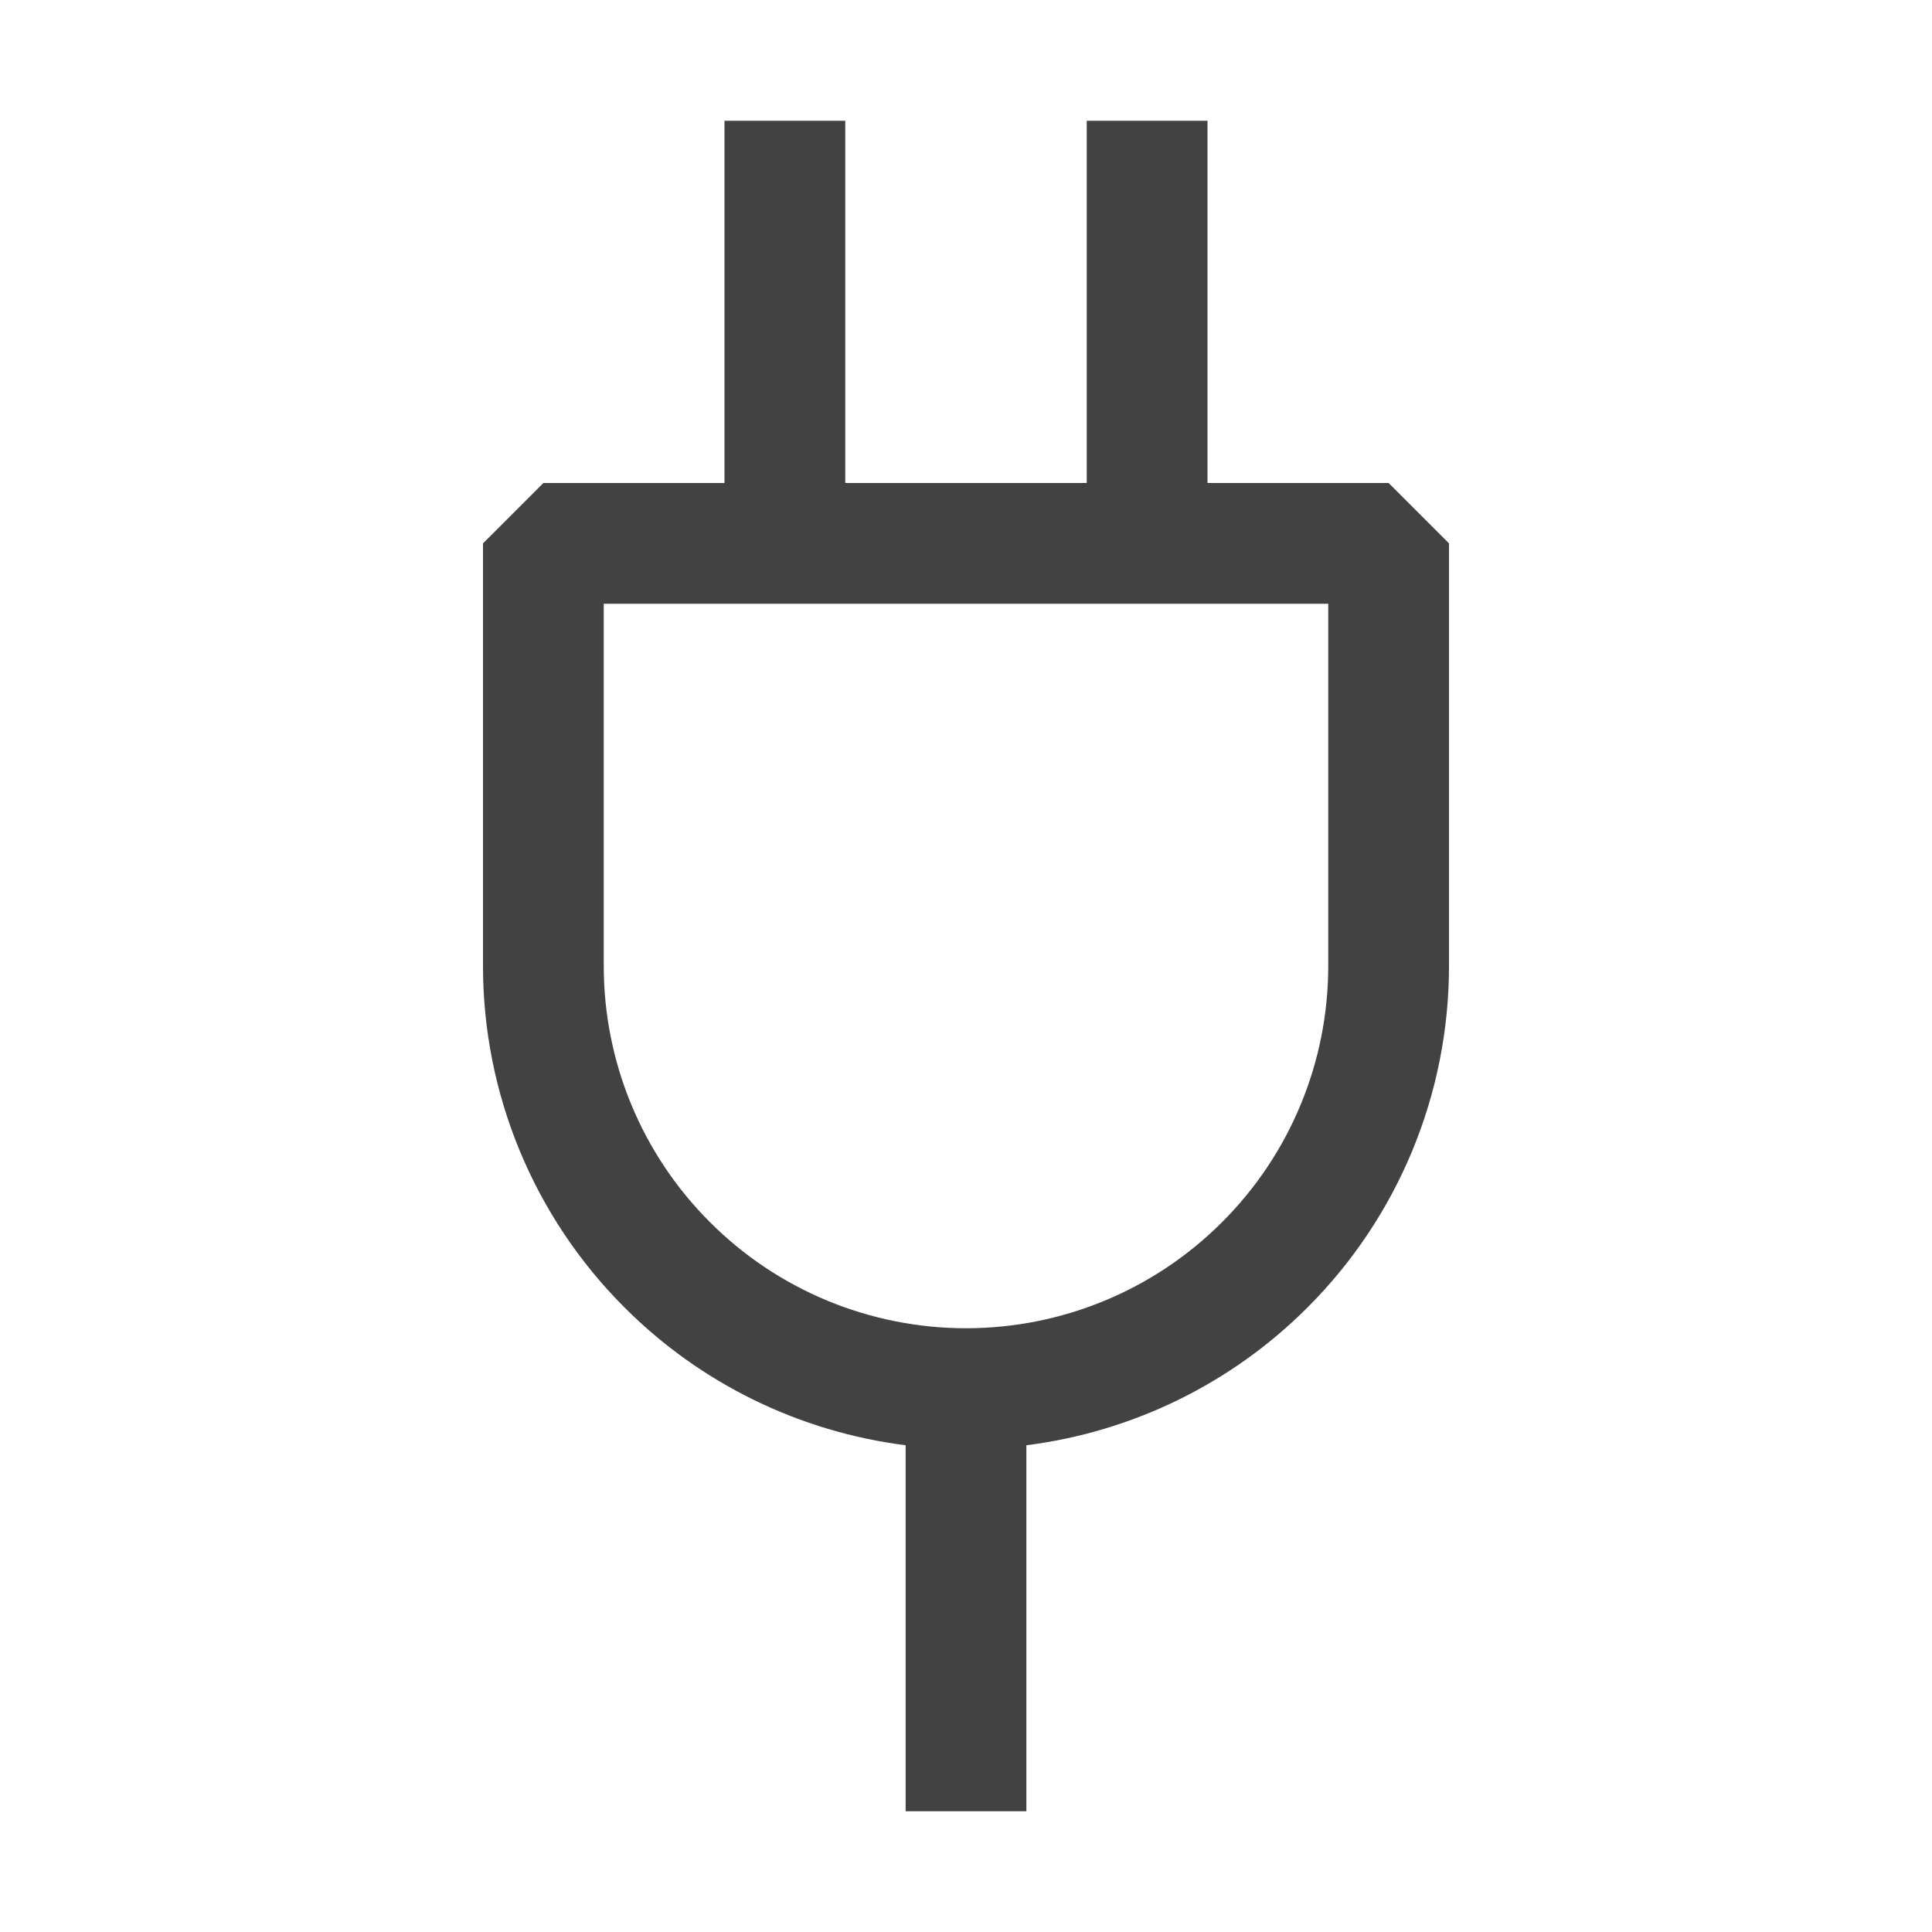 <svg width="16" height="16" viewBox="0 0 16 16" fill="none" xmlns="http://www.w3.org/2000/svg">
<path fill-rule="evenodd" clip-rule="evenodd" d="M7 1H6V4H4.5L4 4.5V8C4 9.061 4.421 10.078 5.172 10.828C5.803 11.46 6.623 11.858 7.5 11.969V15H8.5V11.969C9.377 11.858 10.197 11.46 10.828 10.828C11.579 10.078 12 9.061 12 8V4.5L11.5 4H10V1H9V4H7V1ZM10.121 10.121C9.559 10.684 8.796 11 8 11C7.204 11 6.441 10.684 5.879 10.121C5.316 9.559 5 8.796 5 8V5H11V8C11 8.796 10.684 9.559 10.121 10.121Z" fill="#424242"/>
</svg>
